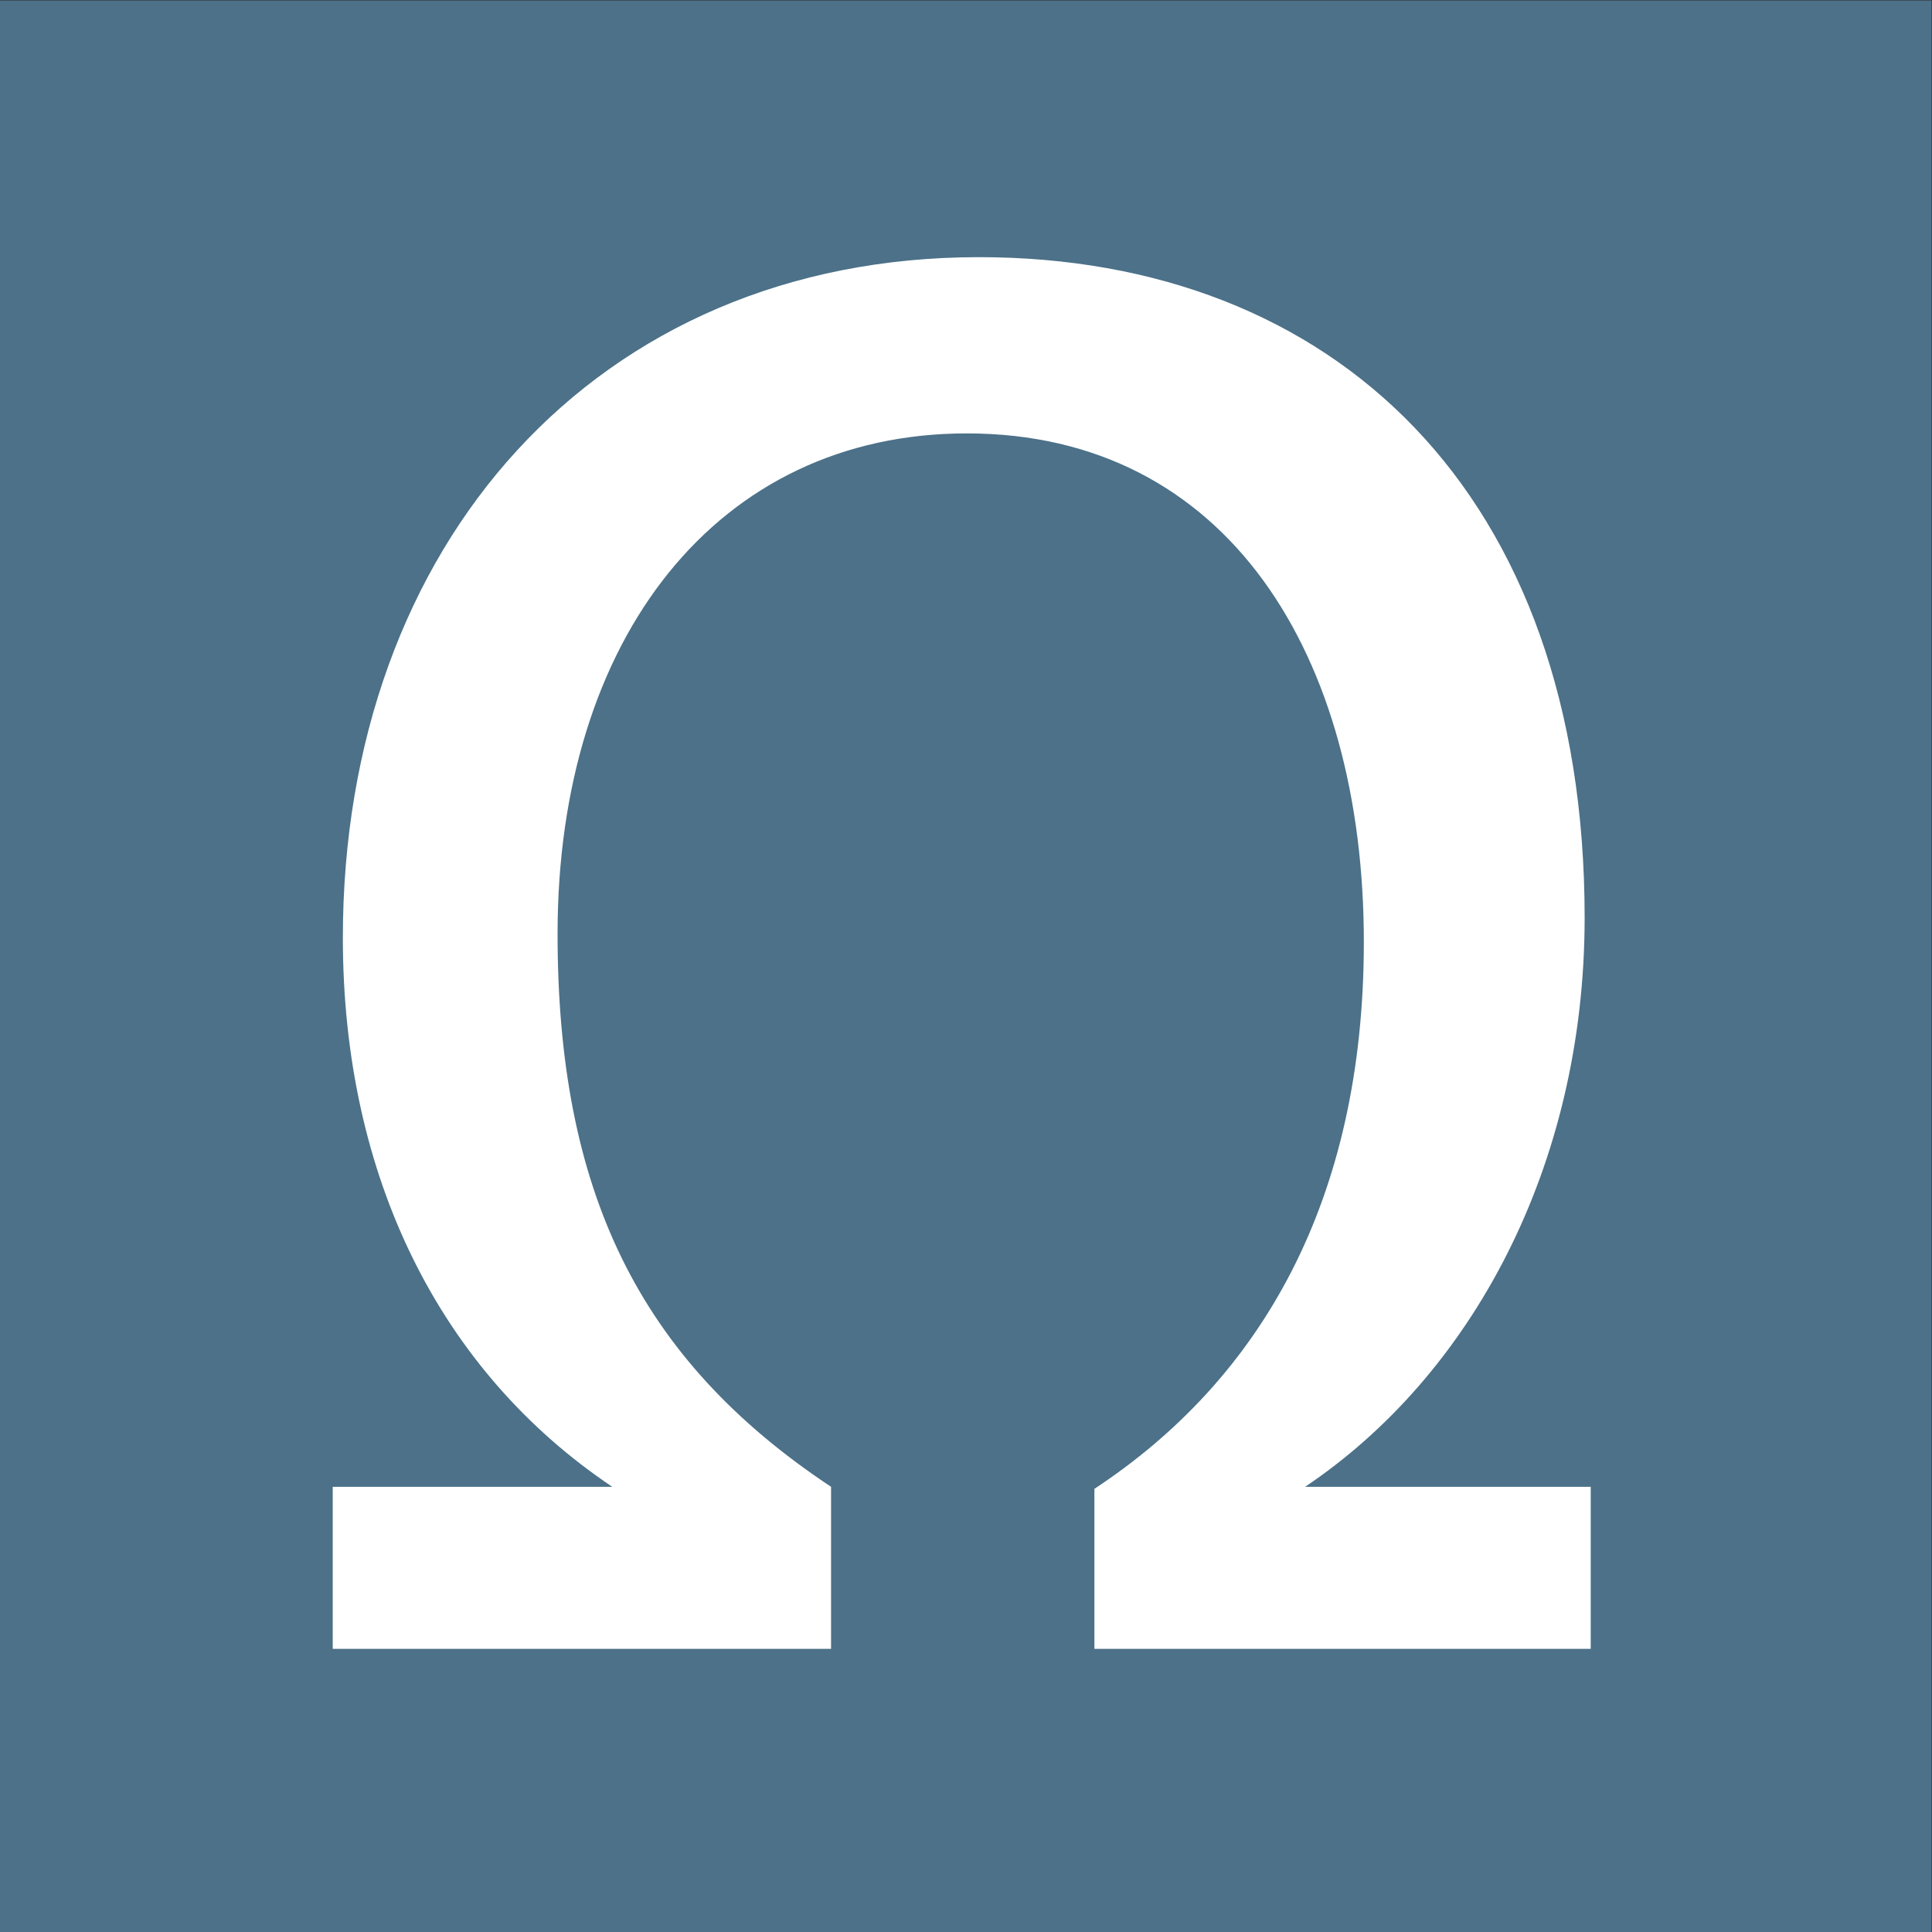 <svg
     xmlns="http://www.w3.org/2000/svg"
     xmlns:rdf="http://www.w3.org/1999/02/22-rdf-syntax-ns#"
     xmlns:dc="http://purl.org/dc/elements/1.1/" xmlns:cc="http://creativecommons.org/ns#"
     viewBox="0 0 97.333 97.333" height="97.333" width="97.333"
     xml:space="preserve" id="svg2" version="1.2">
    <rect x="0" y="0" width="97.333" height="97.333" fill="#333333" stroke="none"/>
     <defs id="defs6">
         <clipPath id="clipPath20" clipPathUnits="userSpaceOnUse">
             <path  id="path18"  d="M 0,0 H 73 V 73 H 0 Z" />
         </clipPath>
     </defs>
     <g transform="matrix(1.333,0,0,-1.333,0,97.333)" id="g10">
         <path id="path12" style="fill:#4c7189;fill-opacity:1;fill-rule:nonzero;stroke:none" d="M 0,0 H 73 V 73 H 0 Z" />
         <g id="g14">
             <g  clip-path="url(#clipPath20)"  id="g16">
                 <g  transform="translate(60.12,10.701)"  id="g22">
                     <path  id="path24"  style="fill:#ffffff;fill-opacity:1;fill-rule:nonzero;stroke:none"  d="m 0,0 v 6.125 h -10.795 c 6.278,4.211 10.565,12.097 10.565,21.514 0,16.078 -9.493,24.959 -22.892,24.959 -14.47,0 -24.04,-10.871 -24.04,-25.725 0,-9.034 3.675,-16.384 10.182,-20.748 H -47.545 V 0 h 18.834 v 6.125 c -7.273,4.823 -10.336,11.178 -10.336,20.902 0,11.178 6.049,18.91 15.466,18.91 9.876,0 15.006,-8.421 15.006,-19.217 0,-9.8 -3.905,-16.537 -10.183,-20.672 l 0,-6.048 z" />
                 </g>
             </g>
        </g>
     </g>
</svg>
